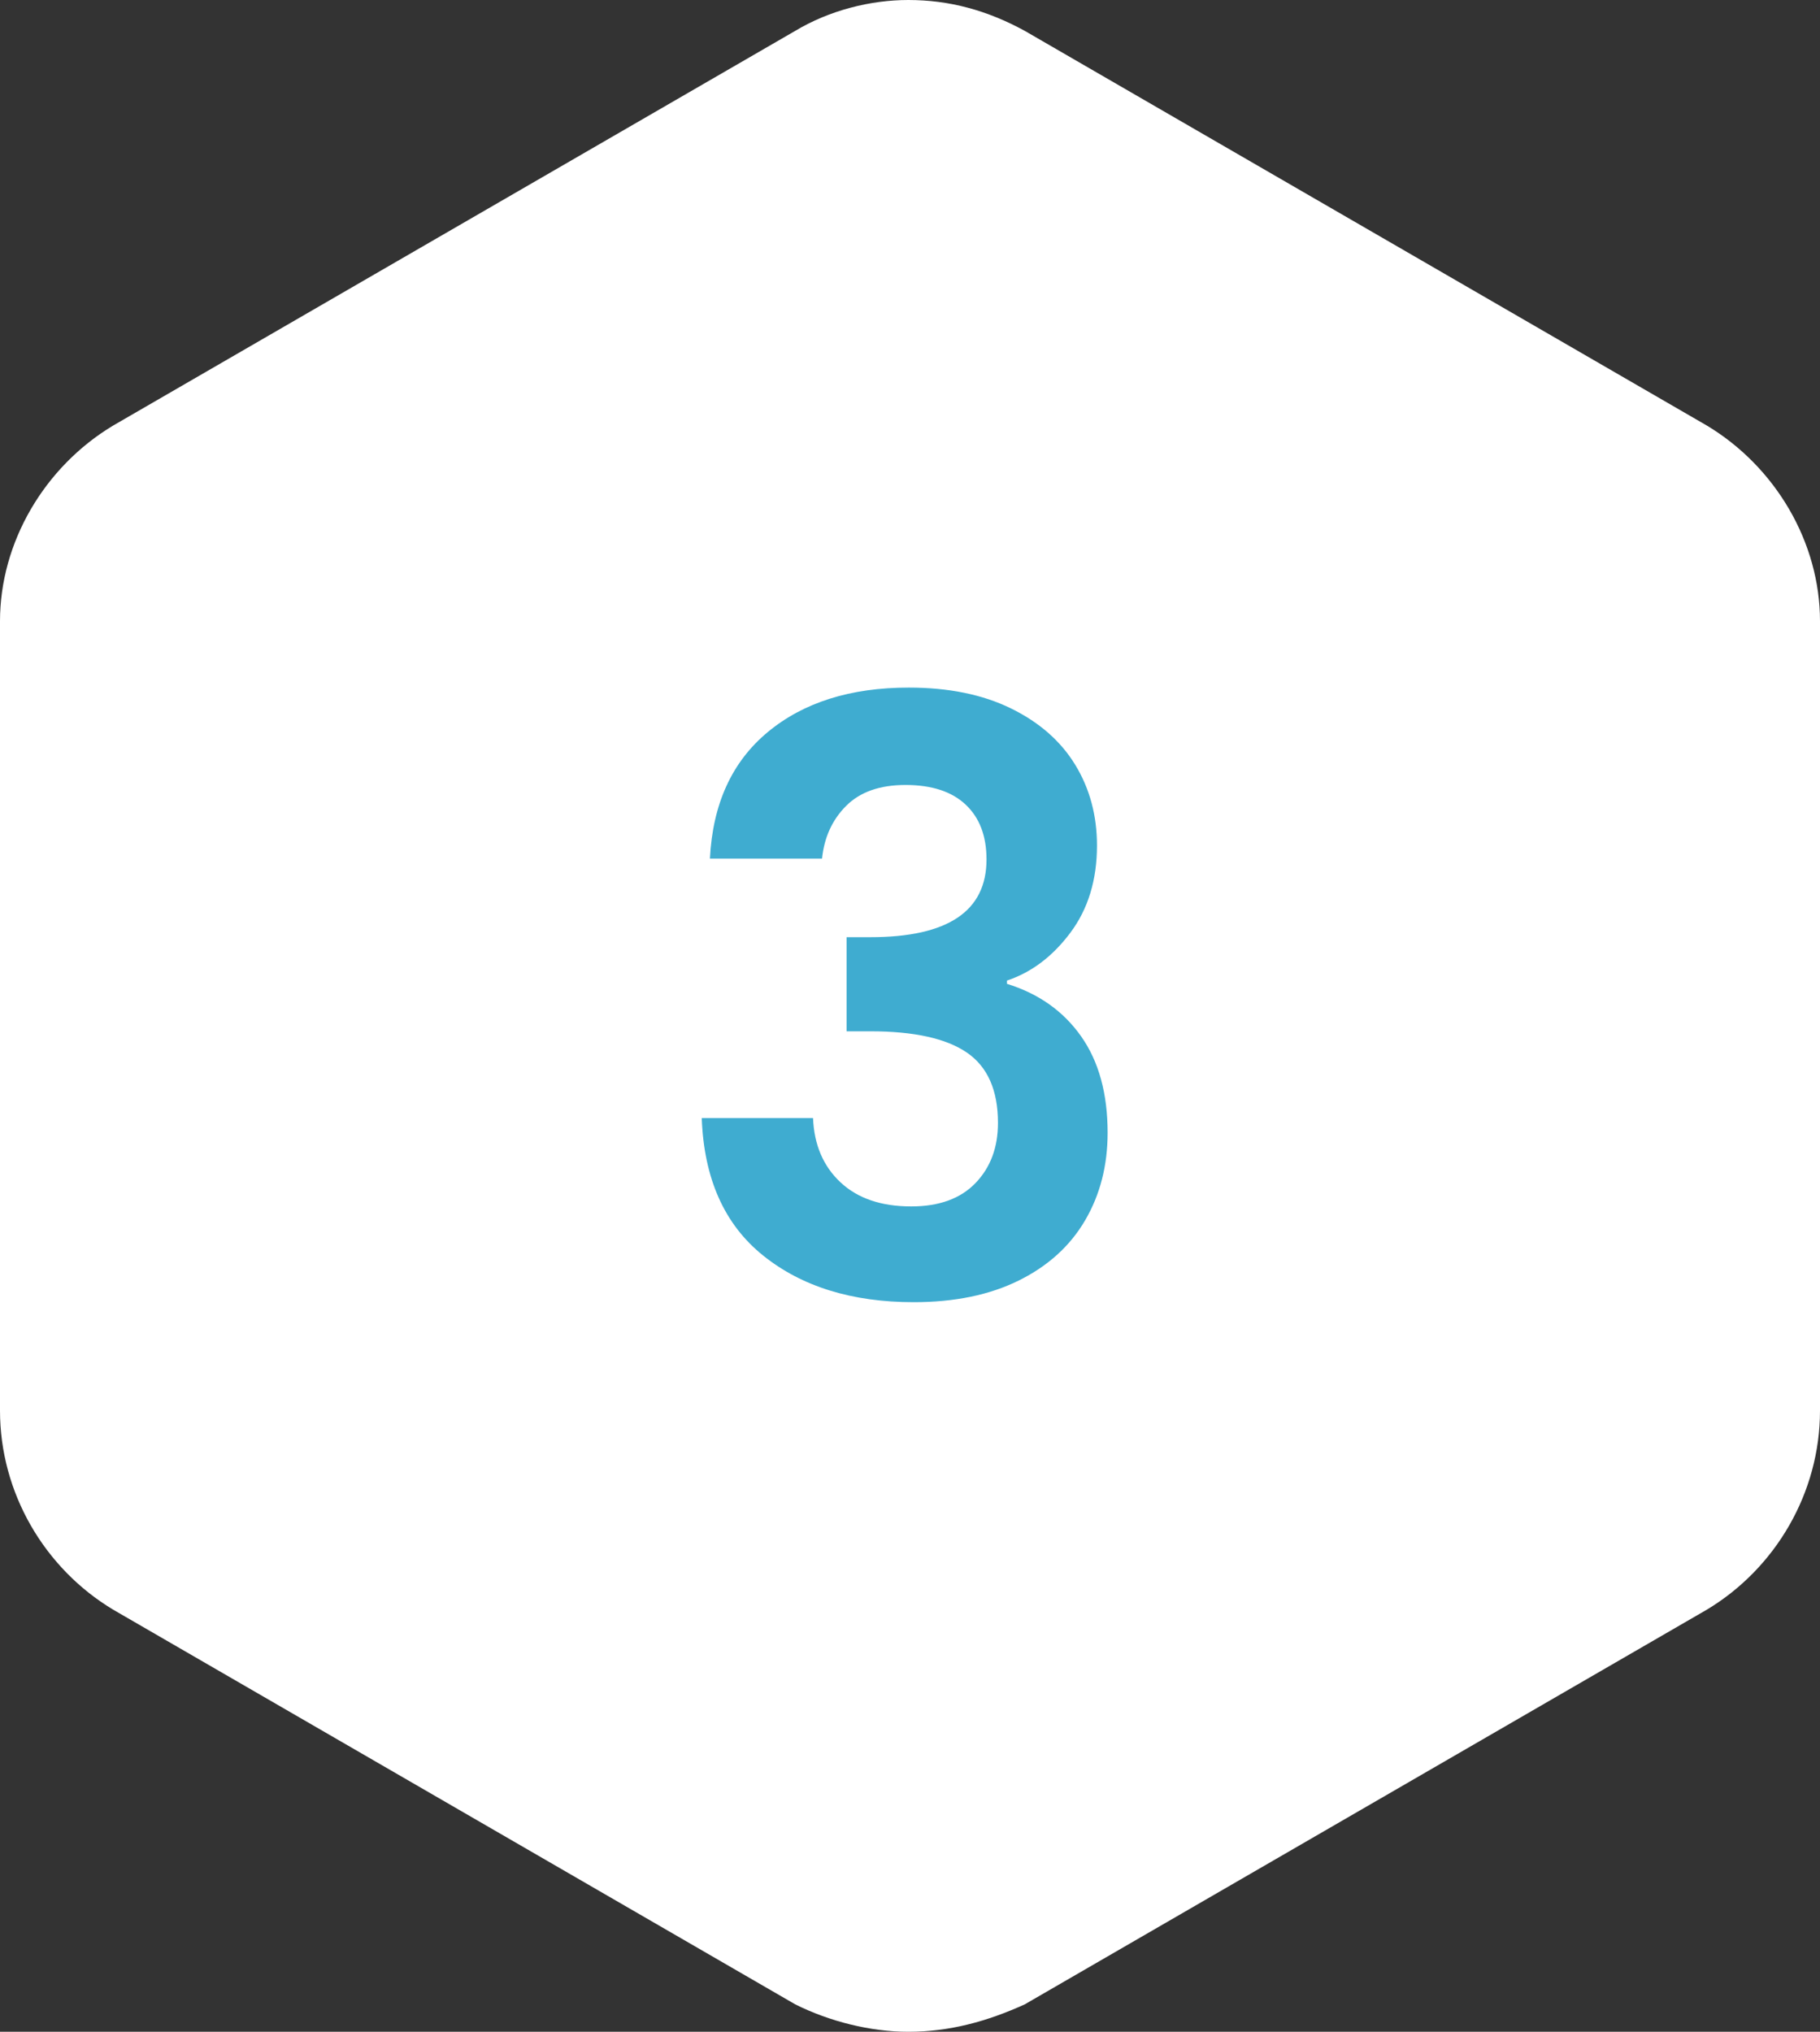 <?xml version="1.0" encoding="UTF-8"?>
<svg width="129px" height="144px" viewBox="0 0 129 144" version="1.1" xmlns="http://www.w3.org/2000/svg" xmlns:xlink="http://www.w3.org/1999/xlink">
    <rect x="0" y="0" width="129" height="144" fill="#333333" stroke="none"/>
    <!-- Generator: Sketch 61.2 (89653) - https://sketch.com -->
    <title>Group 14</title>
    <desc>Created with Sketch.</desc>
    <g id="Page-1" stroke="none" stroke-width="1" fill="none" fill-rule="evenodd">
        <g id="Group-14" fill-rule="nonzero">
            <g id="Group-11">
                <path d="M64.379,0 C61.706,0 58.791,0.73 56.362,2.189 C8.017,30.162 8.017,30.162 8.017,30.162 C3.158,33.081 0,38.432 0,44.027 C0,99.973 0,99.973 0,99.973 C0,105.811 3.158,111.162 8.017,114.081 C56.362,142.054 56.362,142.054 56.362,142.054 C58.791,143.27 61.706,144 64.379,144 C67.294,144 69.966,143.27 72.638,142.054 C120.983,114.081 120.983,114.081 120.983,114.081 C125.842,111.162 129,105.811 129,99.973 C129,44.027 129,44.027 129,44.027 C129,38.432 125.842,33.081 120.983,30.162 C72.638,2.189 72.638,2.189 72.638,2.189 C69.966,0.73 67.294,0 64.379,0" id="Path" fill="#FFFFFF"></path>
                <g id="editor-p9_i48" transform="translate(7, 8)">
                    <g id="Group" transform="translate(0.132, 0.125)">
                        <path d="M56.645,0.001 C54.293,0.001 51.728,0.642 49.591,1.924 C7.055,26.498 7.055,26.498 7.055,26.498 C2.78,29.062 0.001,33.763 0.001,38.678 C0.001,87.825 0.001,87.825 0.001,87.825 C0.001,92.953 2.78,97.654 7.055,100.218 C49.591,124.792 49.591,124.792 49.591,124.792 C51.728,125.86 54.293,126.501 56.645,126.501 C59.21,126.501 61.561,125.86 63.912,124.792 C106.448,100.218 106.448,100.218 106.448,100.218 C110.723,97.654 113.502,92.953 113.502,87.825 C113.502,38.678 113.502,38.678 113.502,38.678 C113.502,33.763 110.723,29.062 106.448,26.498 C63.912,1.924 63.912,1.924 63.912,1.924 C61.561,0.642 59.21,0.001 56.645,0.001" id="Path" fill="#FFFFFF"></path>
                        <path d="M56.645,0.001 C54.293,0.001 51.728,0.642 49.591,1.924 C7.055,26.498 7.055,26.498 7.055,26.498 C2.78,29.062 0.001,33.763 0.001,38.678 C0.001,87.825 0.001,87.825 0.001,87.825 C0.001,92.953 2.78,97.654 7.055,100.218 C49.591,124.792 49.591,124.792 49.591,124.792 C51.728,125.86 54.293,126.501 56.645,126.501 C59.21,126.501 61.561,125.86 63.912,124.792 C106.448,100.218 106.448,100.218 106.448,100.218 C110.723,97.654 113.502,92.953 113.502,87.825 C113.502,38.678 113.502,38.678 113.502,38.678 C113.502,33.763 110.723,29.062 106.448,26.498 C63.912,1.924 63.912,1.924 63.912,1.924 C61.561,0.642 59.21,0.001 56.645,0.001" id="Path" stroke-opacity="0" stroke="#000000" stroke-width="3810.001" fill-opacity="0" fill="#000000" stroke-linecap="round" stroke-linejoin="round"></path>
                    </g>
                </g>
            </g>
            <path d="M64.761,92.29 C67.661,92.29 70.145,91.778 72.214,90.753 C74.283,89.728 75.849,88.307 76.912,86.49 C77.975,84.673 78.507,82.604 78.507,80.284 C78.507,77.5 77.879,75.219 76.622,73.44 C75.365,71.661 73.616,70.424 71.373,69.728 L71.373,69.728 L71.373,69.496 C73.113,68.916 74.611,67.785 75.868,66.103 C77.125,64.421 77.753,62.362 77.753,59.926 C77.753,57.799 77.241,55.895 76.216,54.213 C75.191,52.531 73.674,51.197 71.663,50.211 C69.652,49.225 67.236,48.732 64.413,48.732 C60.276,48.732 56.941,49.786 54.408,51.893 C51.875,54 50.512,56.987 50.319,60.854 L50.319,60.854 L58.265,60.854 C58.42,59.346 58.99,58.099 59.976,57.113 C60.962,56.127 62.364,55.634 64.181,55.634 C66.037,55.634 67.458,56.098 68.444,57.026 C69.43,57.954 69.923,59.249 69.923,60.912 C69.923,64.585 67.178,66.422 61.687,66.422 L61.687,66.422 L60.005,66.422 L60.005,73.092 L61.687,73.092 C64.78,73.092 67.062,73.595 68.531,74.6 C70,75.605 70.735,77.268 70.735,79.588 C70.735,81.328 70.203,82.749 69.14,83.851 C68.077,84.953 66.559,85.504 64.587,85.504 C62.46,85.504 60.788,84.934 59.57,83.793 C58.352,82.652 57.704,81.135 57.627,79.24 L57.627,79.24 L49.739,79.24 C49.894,83.532 51.344,86.78 54.089,88.984 C56.834,91.188 60.392,92.29 64.761,92.29 Z" id="3" fill="#3FACD0"></path>
        </g>
    </g>
</svg>